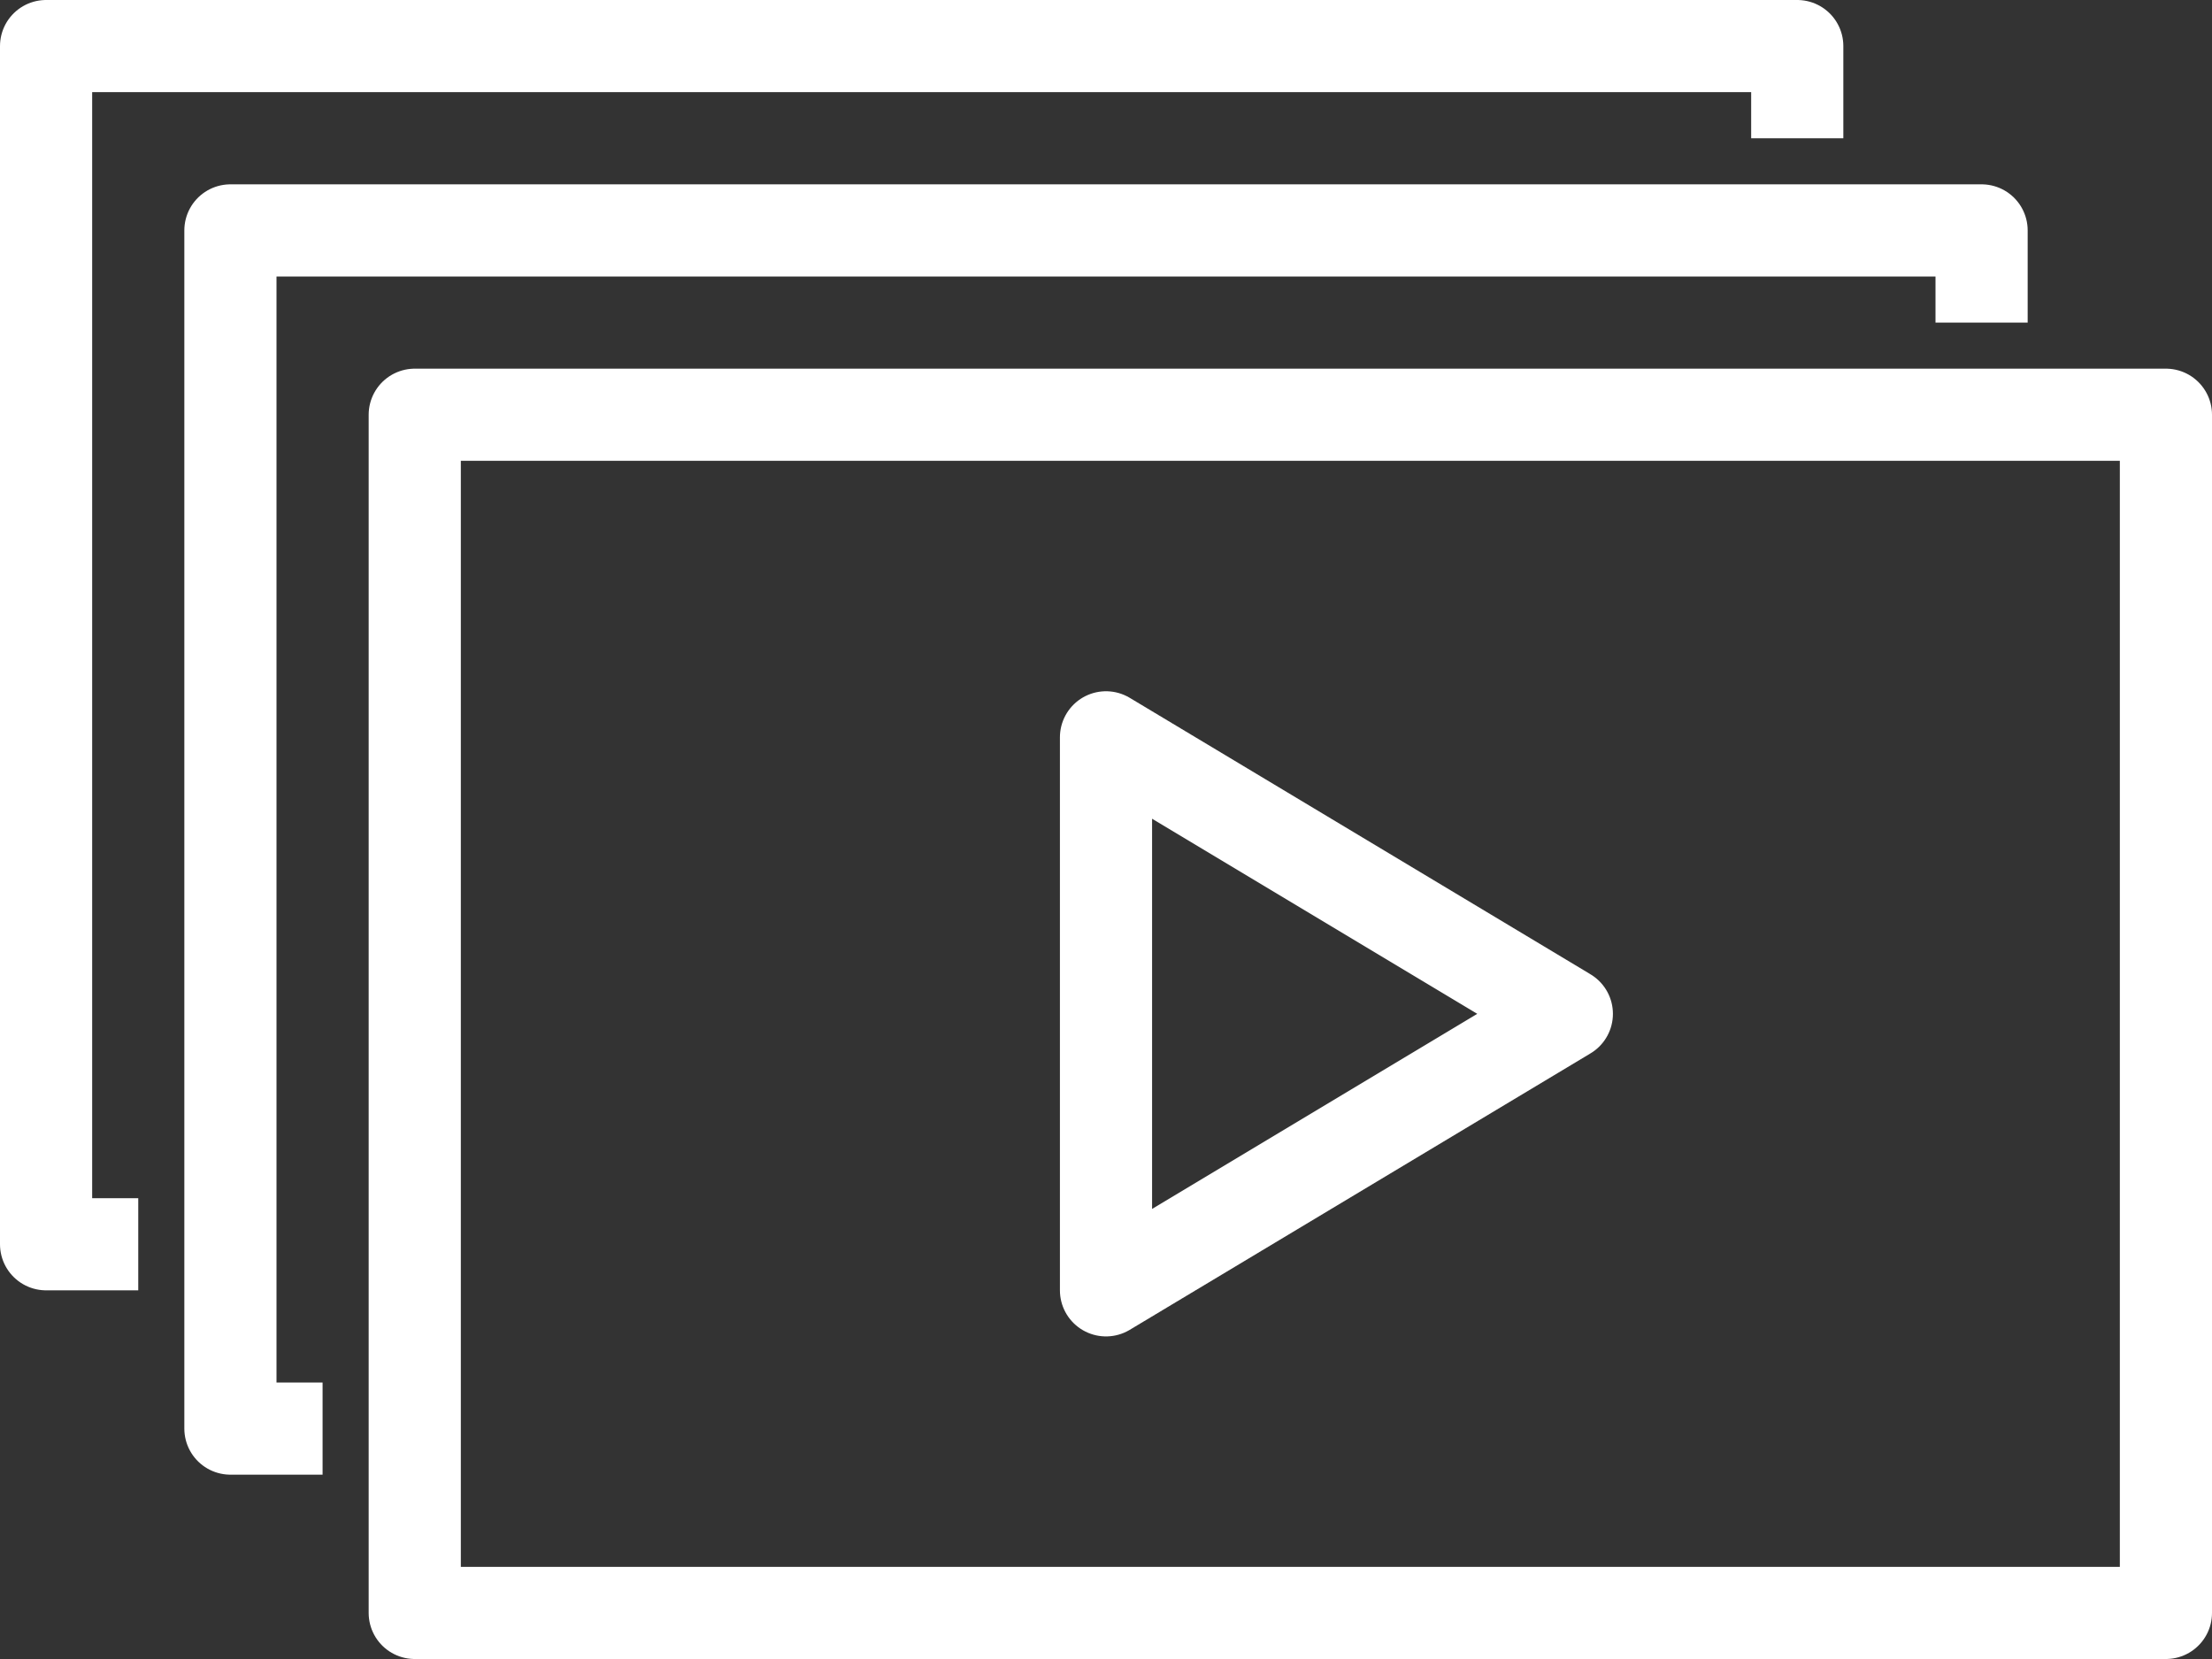 <svg width="48" height="36" viewBox="0 0 48 36" fill="none" xmlns="http://www.w3.org/2000/svg">
<rect x="0" y="0" width="48" height="36" fill="#333333" stroke="none"/>
<g id="icons" clip-path="url(#clip0_4019_539)">
<path id="Vector" d="M47 9H9V35H47V9Z" stroke="white" stroke-width="2" stroke-linejoin="round"/>
<path id="Vector_2" d="M7 31H5V5H43V7" stroke="white" stroke-width="2" stroke-linejoin="round"/>
<path id="Vector_3" d="M3 27H1V1H39V3" stroke="white" stroke-width="2" stroke-linejoin="round"/>
<path id="Vector_4" d="M24 16V28L34 22L24 16Z" stroke="white" stroke-width="2" stroke-linejoin="round"/>
</g>
<defs>
<clipPath id="clip0_4019_539">
<rect width="48" height="36" fill="white"/>
</clipPath>
</defs>
</svg>
